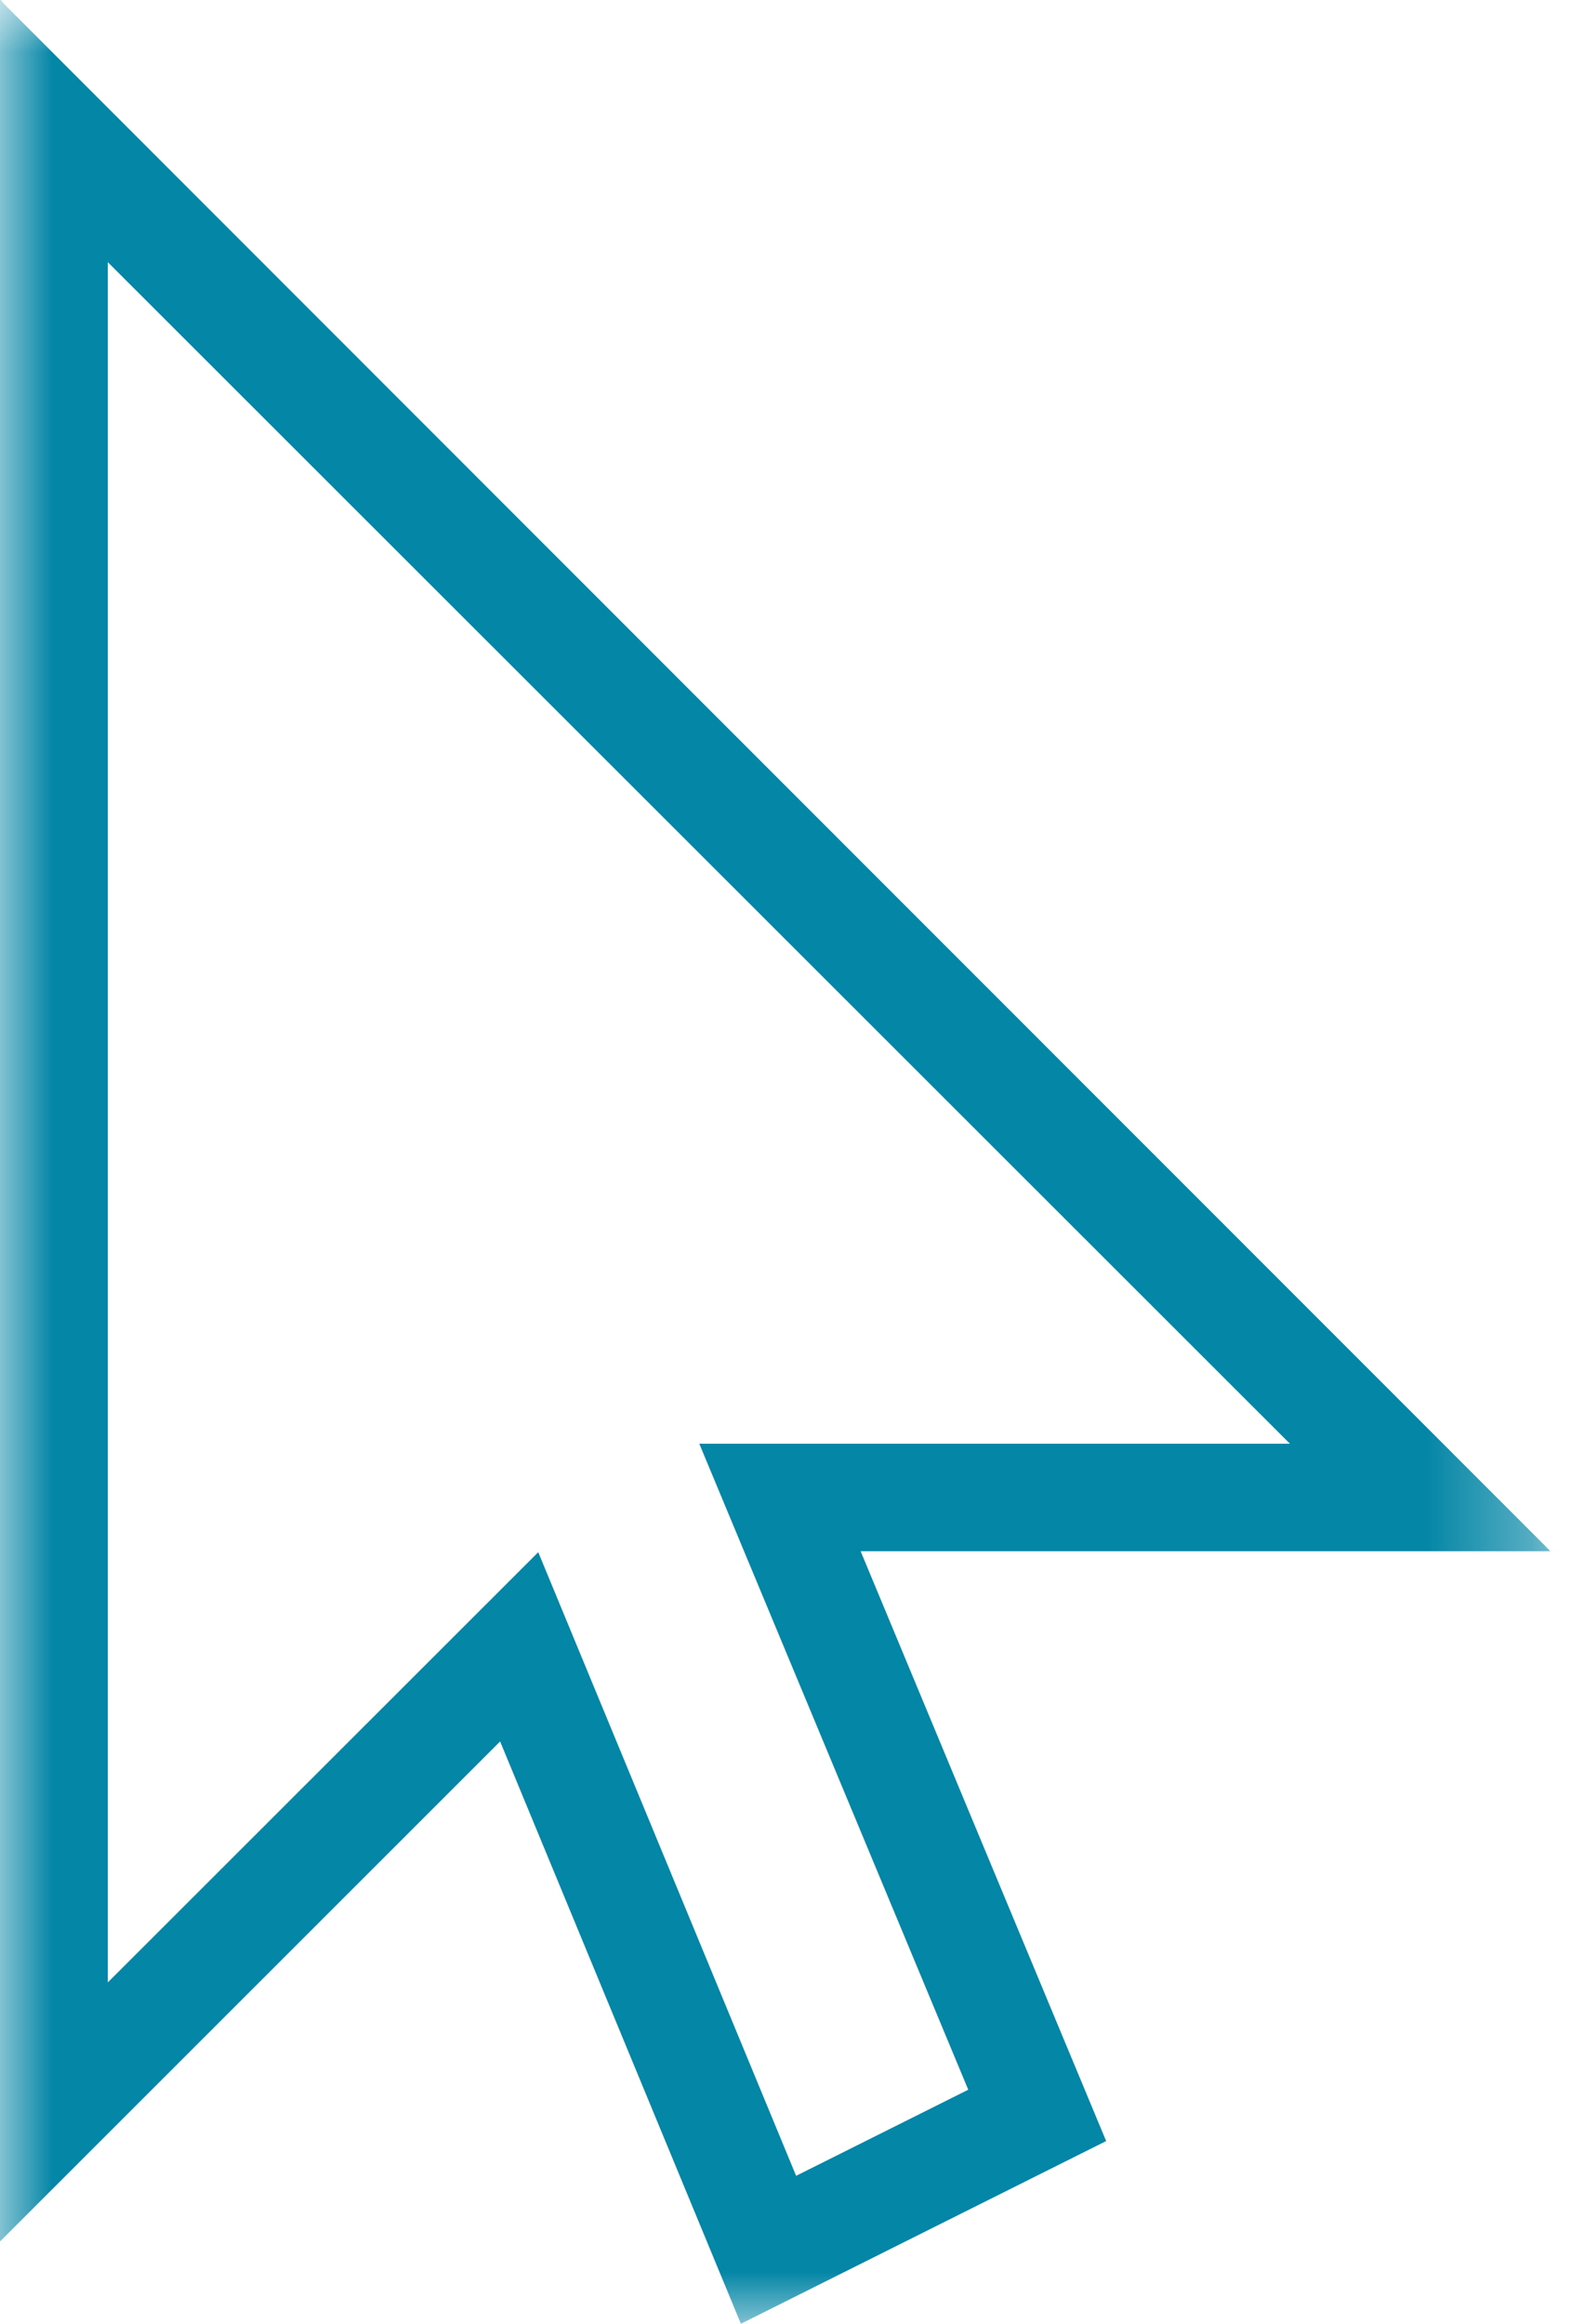 <svg width="15" height="22" viewBox="0 0 15 22" fill="none" xmlns="http://www.w3.org/2000/svg">
<g id="Group 3">
<mask id="mask0" mask-type="alpha" maskUnits="userSpaceOnUse" x="0" y="0" width="15" height="22">
<path id="Clip 2" fill-rule="evenodd" clip-rule="evenodd" d="M0 0H14.681V22H0V0Z" fill="white"/>
</mask>
<g mask="url(#mask0)">
<path id="Fill 1" fill-rule="evenodd" clip-rule="evenodd" d="M12.215 13.668C8.479 9.935 4.748 6.207 1.021 2.482V18.768C2.385 17.405 3.74 16.051 5.097 14.695C5.911 16.663 6.725 18.63 7.539 20.599L9.169 19.784C8.319 17.744 7.472 15.71 6.622 13.668H12.215ZM0.009 0C0.02 0.014 0.03 0.029 0.043 0.042C1.664 1.664 3.285 3.285 4.906 4.907C8.149 8.15 11.391 11.394 14.634 14.637C14.648 14.651 14.66 14.665 14.681 14.686H8.15C8.926 16.552 9.7 18.409 10.475 20.27C9.32 20.848 8.17 21.423 7.016 22C6.256 20.162 5.497 18.327 4.736 16.487C3.156 18.066 1.582 19.64 0 21.221V21.17V0.05V0H0.009Z" fill="#0486A6"/>
</g>
</g>
</svg>
